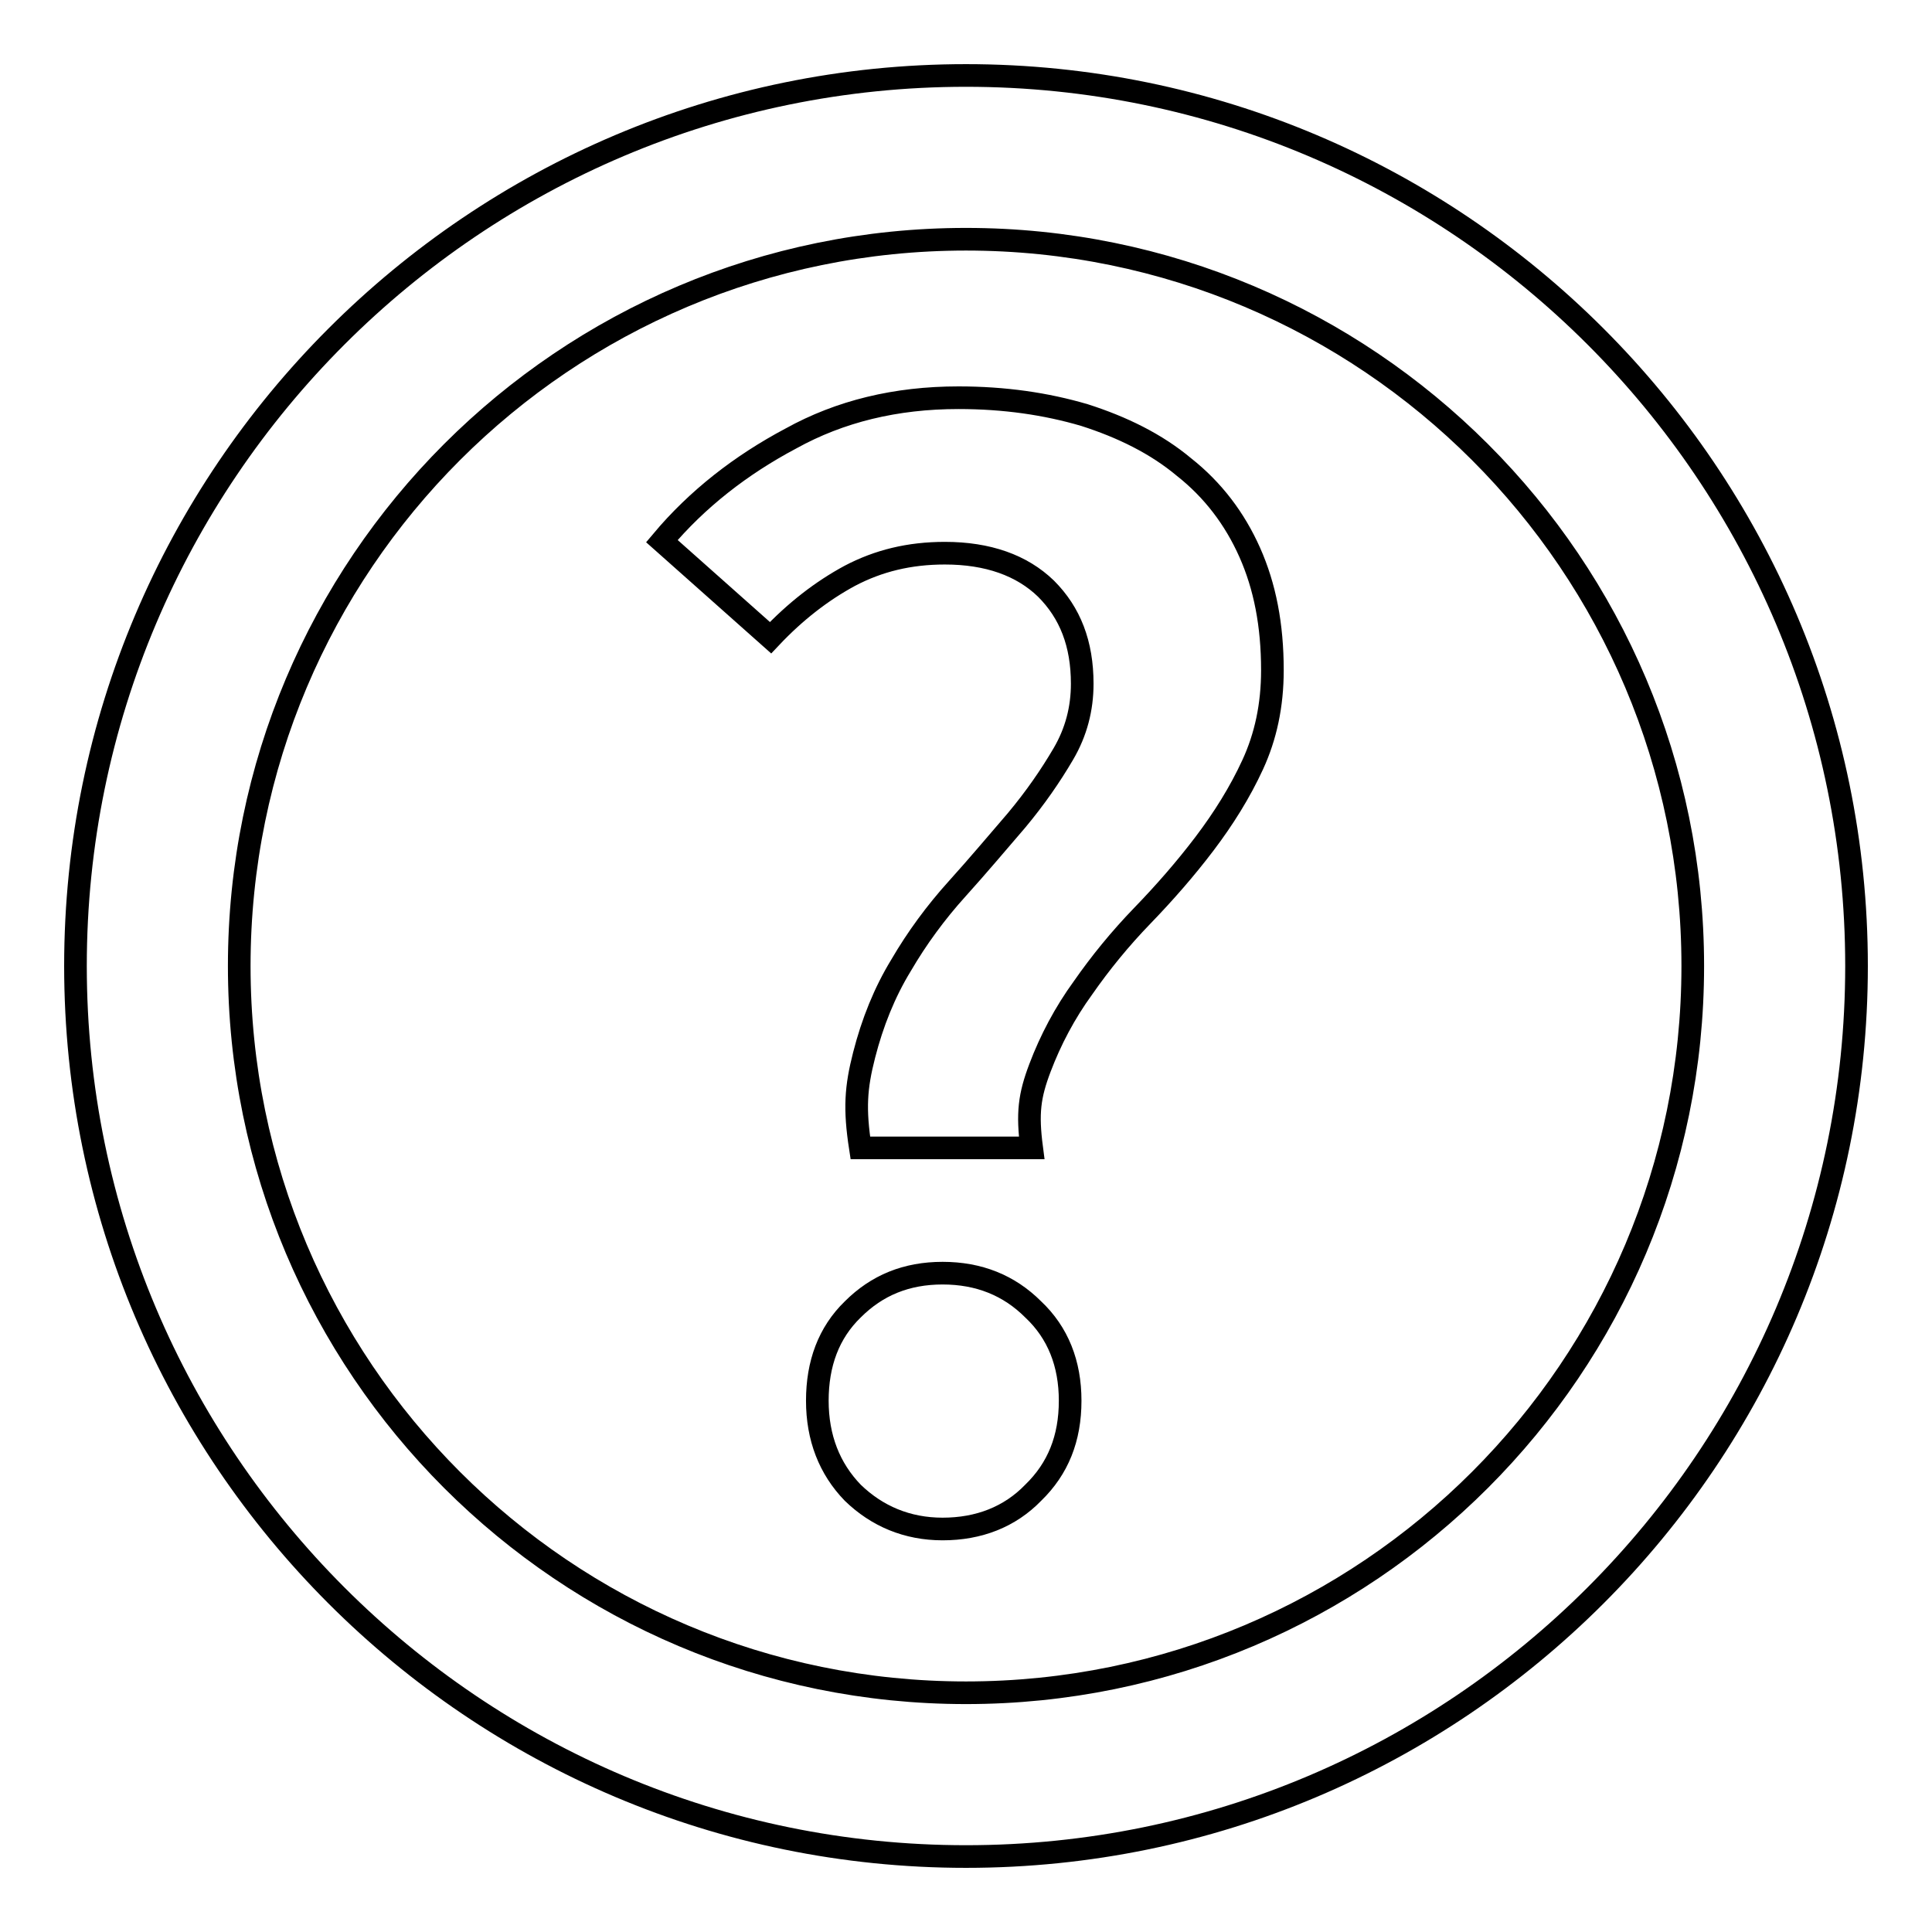<?xml version="1.0" encoding="utf-8"?>
<!-- Svg Vector Icons : http://www.onlinewebfonts.com/icon -->
<!DOCTYPE svg PUBLIC "-//W3C//DTD SVG 1.1//EN" "http://www.w3.org/Graphics/SVG/1.1/DTD/svg11.dtd">
<svg version="1.1" xmlns="http://www.w3.org/2000/svg" xmlns:xlink="http://www.w3.org/1999/xlink" x="0px" y="0px" viewBox="0 0 256 256" enable-background="new 0 0 256 256" xml:space="preserve">
<g><g><path stroke-width="3" fill-opacity="0" stroke="#000000"  d="M108.3,185.6c0,4.9,1.6,9,4.7,12.2c3.2,3.1,7.2,4.8,11.9,4.8c4.8,0,8.9-1.6,12-4.8c3.3-3.2,4.9-7.2,4.9-12.2c0-4.9-1.6-9-4.9-12.1c-3.2-3.2-7.2-4.8-12-4.8c-4.8,0-8.7,1.6-11.9,4.8C109.8,176.6,108.3,180.7,108.3,185.6L108.3,185.6z M114,152.1h22.7c-0.6-4.6-0.3-6.9,1.1-10.6c1.4-3.7,3.3-7.3,5.7-10.6c2.3-3.3,4.9-6.5,7.9-9.6c2.9-3,5.7-6.2,8.2-9.5c2.5-3.3,4.7-6.8,6.4-10.5c1.7-3.7,2.6-7.8,2.6-12.5c0-6-1-11.1-3-15.6c-2-4.5-4.9-8.3-8.7-11.3c-3.7-3.1-8.2-5.3-13.2-6.9c-5.1-1.5-10.6-2.3-16.7-2.3c-8.3,0-15.7,1.8-22.2,5.4c-6.6,3.5-12.4,8-17.1,13.6l14.4,12.8c3.3-3.5,6.8-6.2,10.5-8.2c3.8-2,7.9-3,12.6-3c5.7,0,10.2,1.6,13.4,4.7c3.2,3.2,4.8,7.3,4.8,12.6c0,3.3-0.8,6.4-2.5,9.3c-1.7,2.9-3.7,5.8-6.2,8.8c-2.5,2.9-5.1,6-7.9,9.1c-2.8,3.1-5.3,6.5-7.4,10.1c-2.2,3.6-3.8,7.6-4.9,11.9S113.2,146.9,114,152.1L114,152.1z M10,128c0,65.1,52.9,118,118,118c65.1,0,118-52.9,118-118c0-65.1-52.9-118-118-118C62.9,10,10,62.9,10,128L10,128z M31.7,128c0-53.2,43.1-96.3,96.3-96.3c53.2,0,96.3,43.1,96.3,96.3c0,53.2-43.1,96.3-96.3,96.3C74.8,224.3,31.7,181.2,31.7,128L31.7,128z"/></g></g>
</svg>